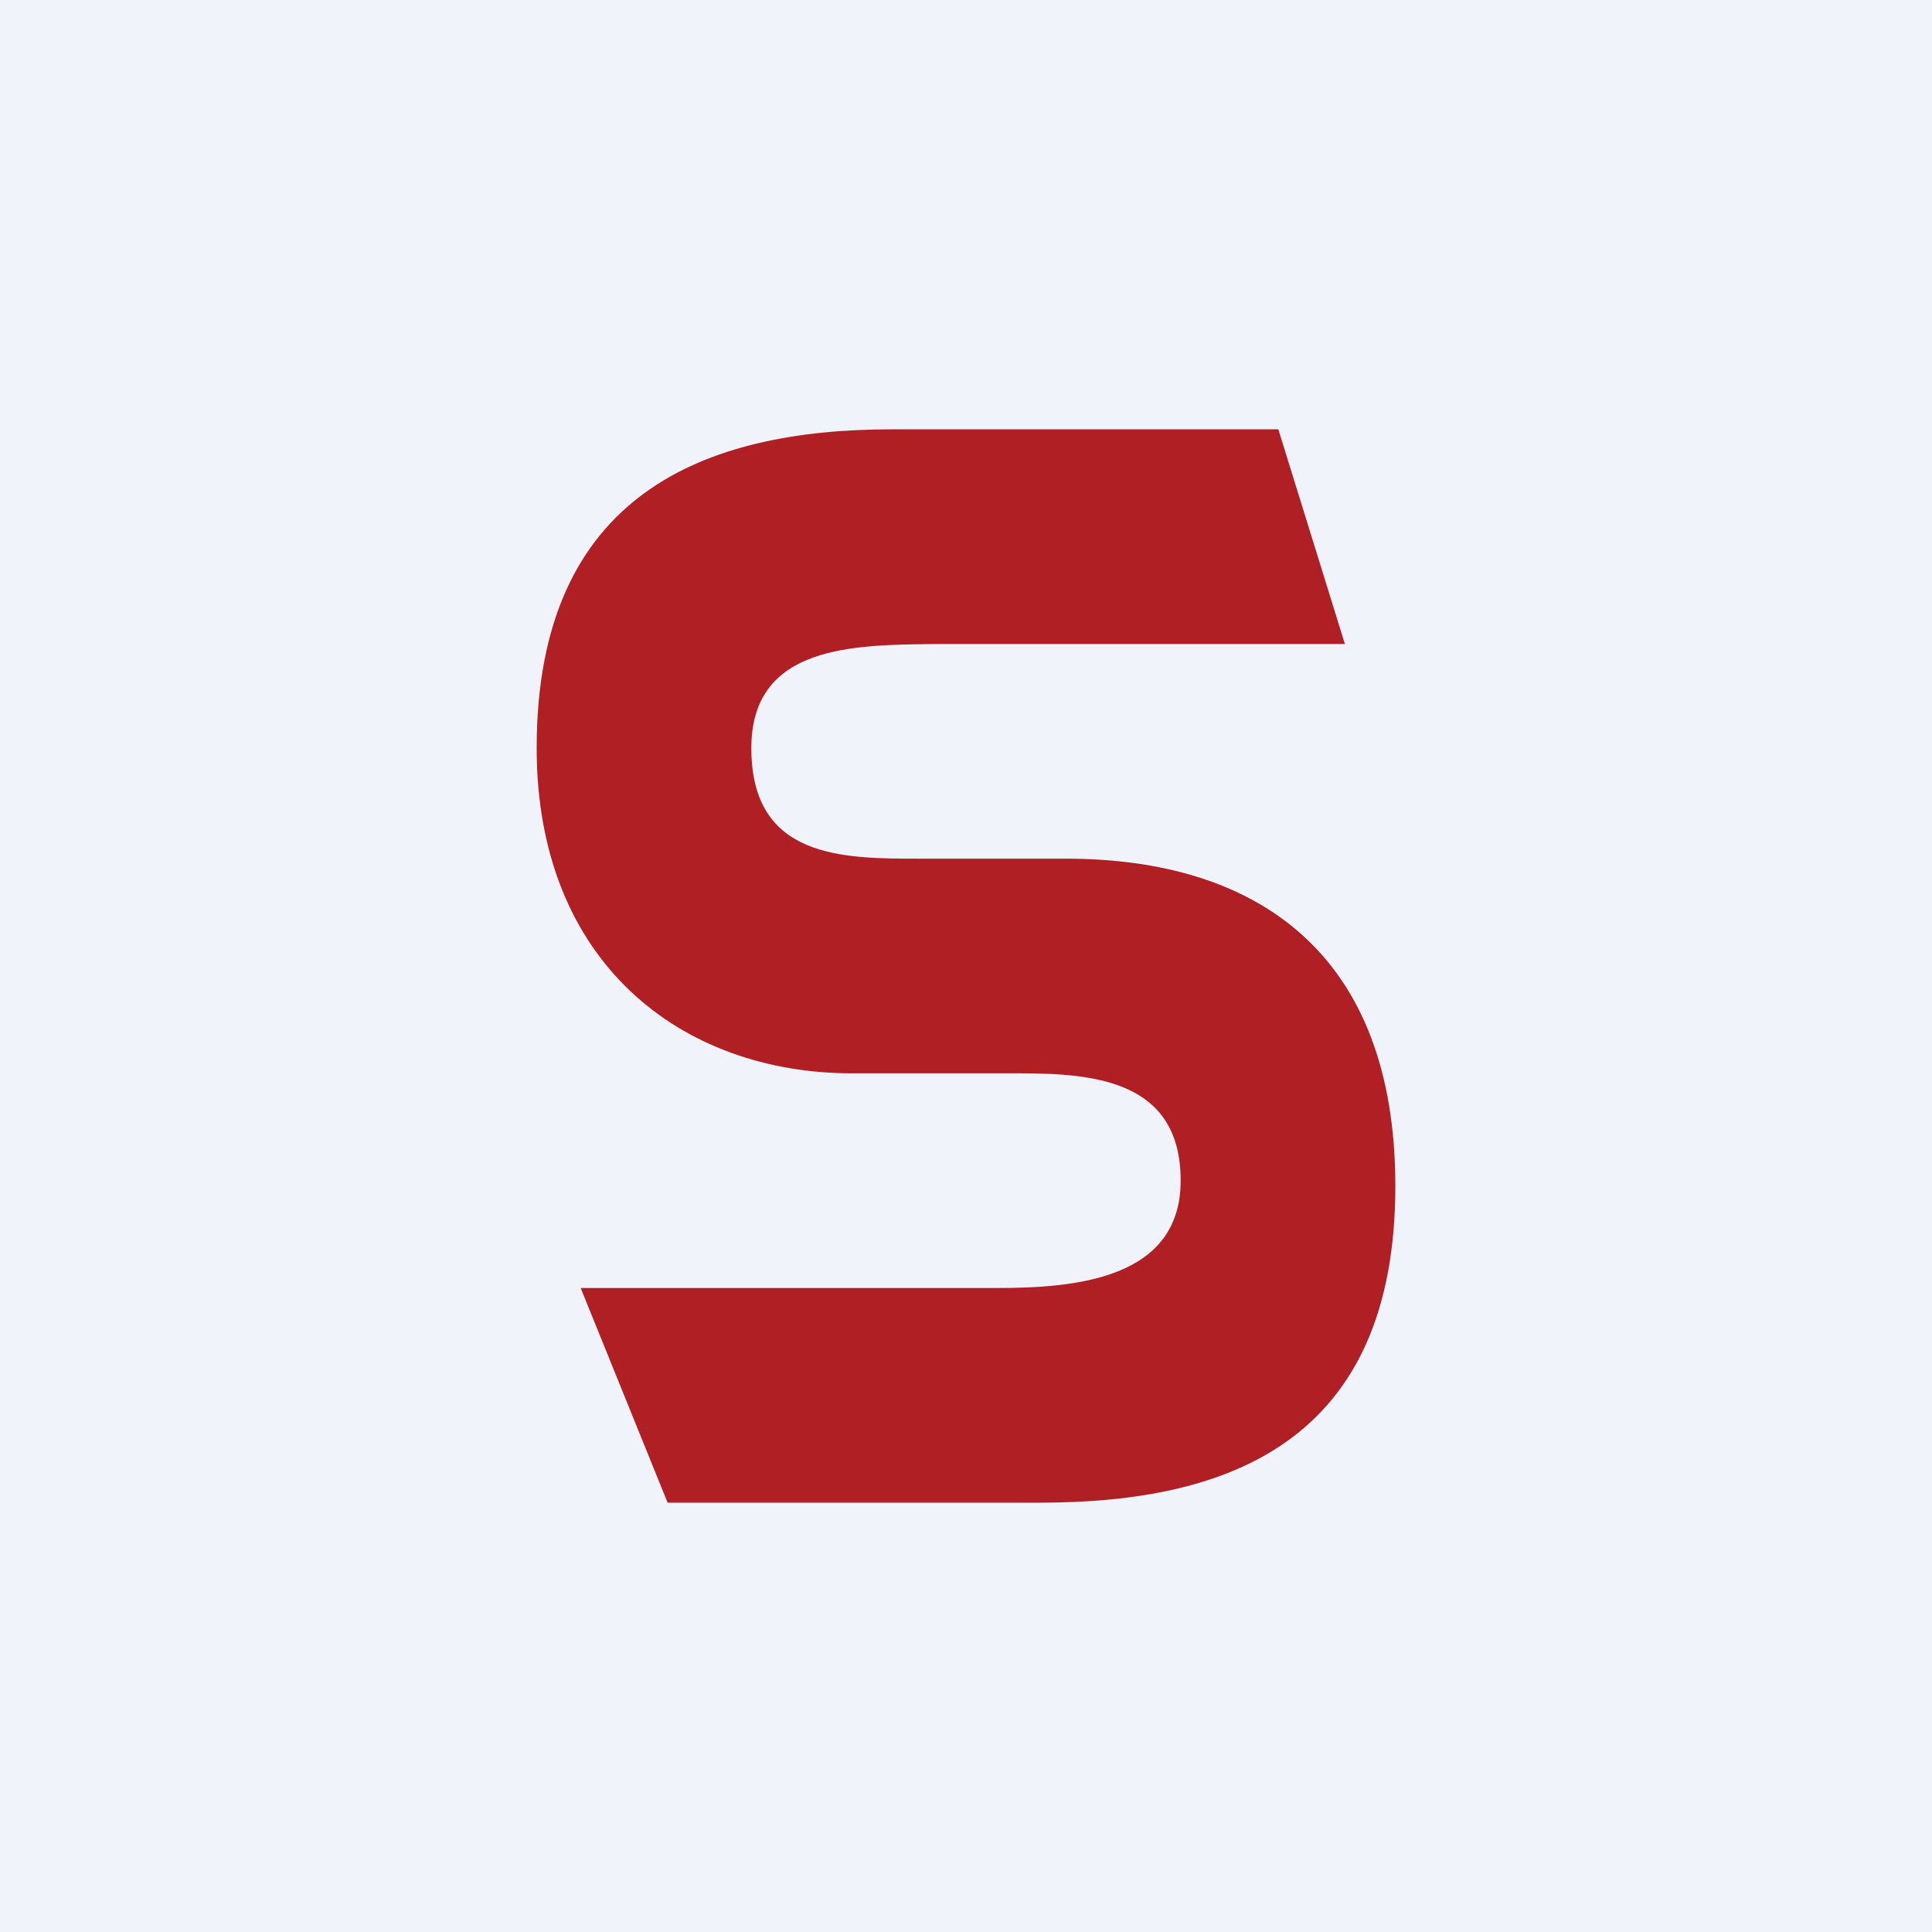 <!-- by TradingView --><svg width="18" height="18" viewBox="0 0 18 18" xmlns="http://www.w3.org/2000/svg"><path fill="#F0F3FA" d="M0 0h18v18H0z"/><path d="m6.22 14-.81-2h3.88c.72 0 1.71-.08 1.71-1s-.78-1-1.49-1H7.94C6.35 10 5 8.97 5 6.97 5 4.59 6.58 4 8.31 4h3.6l.62 2H8.72C7.97 6.01 7 6 7 6.97 7 8 7.85 8 8.57 8h1.36C11.7 8 13 8.87 13 11.05 13 13.43 11.45 14 9.69 14H6.22Z" fill="#B01F24"/></svg>
